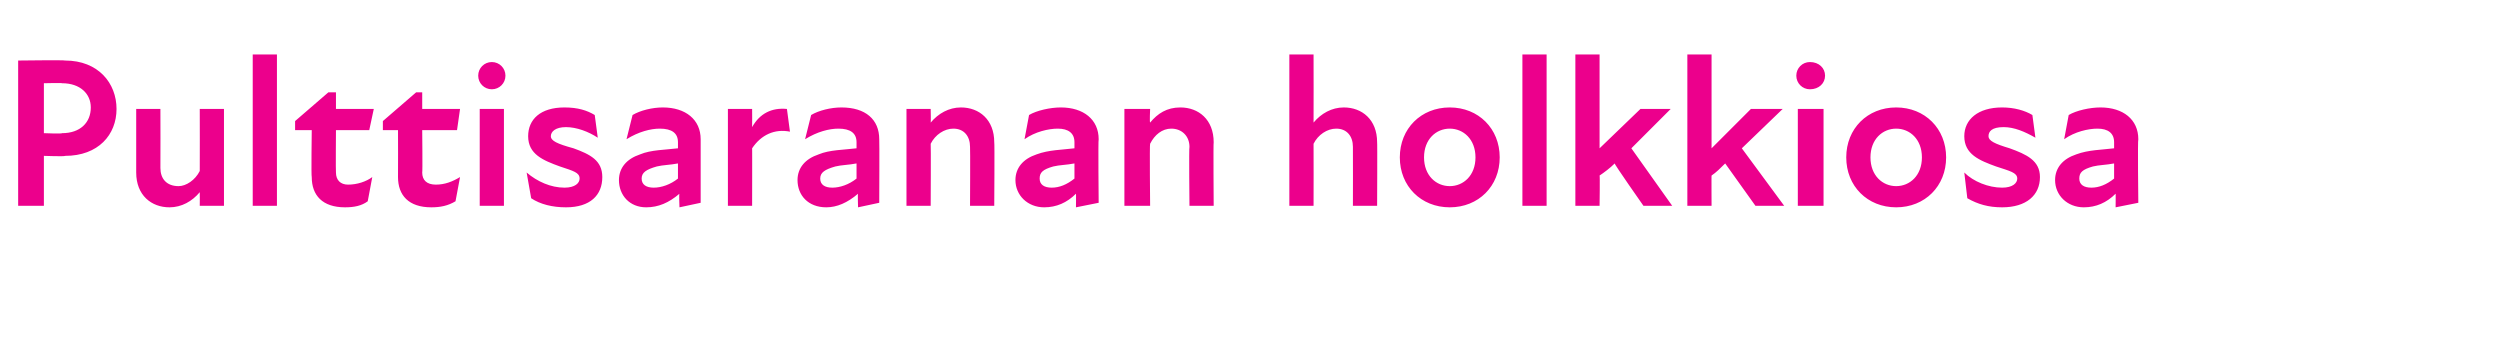 <?xml version="1.0" standalone="no"?>
<!DOCTYPE svg PUBLIC "-//W3C//DTD SVG 1.1//EN" "http://www.w3.org/Graphics/SVG/1.1/DTD/svg11.dtd">
<svg xmlns="http://www.w3.org/2000/svg" version="1.1" width="165.2px" height="23.3px" viewBox="0 -3 165.2 23.3" style="top:-3px">
  <desc>Pulttisaranan holkkiosa</desc>
  <defs/>
  <g id="Polygon186933">
    <path d="M 1.2 1 C 1.2 1 4.3 0.96 4.3 1 C 6.5 1 7.7 2.5 7.7 4.2 C 7.7 5.9 6.5 7.3 4.3 7.3 C 4.3 7.35 2.9 7.3 2.9 7.3 L 2.9 10.6 L 1.2 10.6 L 1.2 1 Z M 4.1 5.8 C 5.3 5.8 6 5.1 6 4.1 C 6 3.2 5.3 2.5 4.1 2.5 C 4.11 2.47 2.9 2.5 2.9 2.5 L 2.9 5.8 C 2.9 5.8 4.11 5.85 4.1 5.8 Z M 11.8 9.3 C 12.3 9.3 12.9 8.9 13.2 8.3 C 13.21 8.29 13.2 4.2 13.2 4.2 L 14.8 4.2 L 14.8 10.6 L 13.2 10.6 C 13.2 10.6 13.21 9.71 13.2 9.7 C 12.7 10.3 12 10.7 11.2 10.7 C 10 10.7 9 9.9 9 8.4 C 9 8.42 9 4.2 9 4.2 L 10.6 4.2 C 10.6 4.2 10.61 8.08 10.6 8.1 C 10.6 8.8 11 9.3 11.8 9.3 Z M 16.7 0.6 L 18.3 0.6 L 18.3 10.6 L 16.7 10.6 L 16.7 0.6 Z M 20.6 8.7 C 20.56 8.68 20.6 5.6 20.6 5.6 L 19.5 5.6 L 19.5 5 L 21.7 3.1 L 22.2 3.1 L 22.2 4.2 L 24.7 4.2 L 24.4 5.6 L 22.2 5.6 C 22.2 5.6 22.18 8.41 22.2 8.4 C 22.2 8.9 22.5 9.2 23 9.2 C 23.6 9.2 24.2 9 24.6 8.7 C 24.6 8.7 24.3 10.3 24.3 10.3 C 23.9 10.6 23.4 10.7 22.8 10.7 C 21.3 10.7 20.6 9.9 20.6 8.7 Z M 26.3 8.7 C 26.31 8.68 26.3 5.6 26.3 5.6 L 25.3 5.6 L 25.3 5 L 27.5 3.1 L 27.9 3.1 L 27.9 4.2 L 30.4 4.2 L 30.2 5.6 L 27.9 5.6 C 27.9 5.6 27.93 8.41 27.9 8.4 C 27.9 8.9 28.2 9.2 28.8 9.2 C 29.4 9.2 29.9 9 30.4 8.7 C 30.4 8.7 30.1 10.3 30.1 10.3 C 29.6 10.6 29.1 10.7 28.5 10.7 C 27 10.7 26.3 9.9 26.3 8.7 Z M 31.7 4.2 L 33.3 4.2 L 33.3 10.6 L 31.7 10.6 L 31.7 4.2 Z M 32.5 1.1 C 33 1.1 33.4 1.5 33.4 2 C 33.4 2.5 33 2.9 32.5 2.9 C 32 2.9 31.6 2.5 31.6 2 C 31.6 1.5 32 1.1 32.5 1.1 Z M 35.1 10.1 C 35.1 10.1 34.8 8.4 34.8 8.4 C 35.5 9 36.4 9.4 37.3 9.4 C 38 9.4 38.3 9.1 38.3 8.8 C 38.3 8.4 37.9 8.3 37 8 C 35.9 7.6 34.9 7.2 34.9 6 C 34.9 4.9 35.7 4.1 37.3 4.1 C 38.2 4.1 38.8 4.3 39.3 4.6 C 39.3 4.6 39.5 6.1 39.5 6.1 C 38.9 5.7 38.1 5.4 37.4 5.4 C 36.7 5.4 36.4 5.7 36.4 6 C 36.4 6.3 36.8 6.5 37.9 6.8 C 39 7.2 39.8 7.6 39.8 8.7 C 39.8 9.9 39 10.7 37.4 10.7 C 36.5 10.7 35.7 10.5 35.1 10.1 Z M 44.9 9.8 C 44.2 10.4 43.5 10.7 42.7 10.7 C 41.6 10.7 40.9 9.9 40.9 8.9 C 40.9 8.1 41.4 7.5 42.3 7.2 C 43 6.9 44 6.9 44.8 6.8 C 44.8 6.8 44.8 6.4 44.8 6.4 C 44.8 5.8 44.4 5.5 43.6 5.5 C 43 5.5 42.2 5.7 41.4 6.2 C 41.4 6.2 41.8 4.6 41.8 4.6 C 42.3 4.3 43.1 4.1 43.8 4.1 C 45.3 4.1 46.3 4.9 46.3 6.2 C 46.3 6.2 46.3 10.4 46.3 10.4 L 44.9 10.7 C 44.9 10.7 44.86 9.76 44.9 9.8 Z M 43.2 9.4 C 43.7 9.4 44.3 9.2 44.8 8.8 C 44.8 8.8 44.8 7.8 44.8 7.8 C 44.3 7.9 43.8 7.9 43.4 8 C 42.7 8.2 42.4 8.4 42.4 8.8 C 42.4 9.2 42.7 9.4 43.2 9.4 Z M 48.1 4.2 L 49.7 4.2 C 49.7 4.2 49.71 5.36 49.7 5.4 C 50.2 4.5 51 4.1 52 4.2 C 52 4.2 52.2 5.7 52.2 5.7 C 51.2 5.5 50.3 5.9 49.7 6.8 C 49.71 6.77 49.7 10.6 49.7 10.6 L 48.1 10.6 L 48.1 4.2 Z M 56.7 9.8 C 56 10.4 55.3 10.7 54.6 10.7 C 53.4 10.7 52.7 9.9 52.7 8.9 C 52.7 8.1 53.2 7.5 54.1 7.2 C 54.8 6.9 55.8 6.9 56.6 6.8 C 56.6 6.8 56.6 6.4 56.6 6.4 C 56.6 5.8 56.2 5.5 55.4 5.5 C 54.8 5.5 54 5.7 53.2 6.2 C 53.2 6.2 53.6 4.6 53.6 4.6 C 54.1 4.3 54.9 4.1 55.6 4.1 C 57.2 4.1 58.1 4.9 58.1 6.2 C 58.12 6.2 58.1 10.4 58.1 10.4 L 56.7 10.7 C 56.7 10.7 56.67 9.76 56.7 9.8 Z M 55 9.4 C 55.5 9.4 56.1 9.2 56.6 8.8 C 56.6 8.8 56.6 7.8 56.6 7.8 C 56.1 7.9 55.6 7.9 55.2 8 C 54.5 8.2 54.2 8.4 54.2 8.8 C 54.2 9.2 54.5 9.4 55 9.4 Z M 63 5.5 C 62.4 5.5 61.8 5.9 61.5 6.5 C 61.52 6.5 61.5 10.6 61.5 10.6 L 59.9 10.6 L 59.9 4.2 L 61.5 4.2 C 61.5 4.2 61.52 5.09 61.5 5.1 C 62 4.5 62.7 4.1 63.5 4.1 C 64.7 4.1 65.7 4.9 65.7 6.4 C 65.73 6.37 65.7 10.6 65.7 10.6 L 64.1 10.6 C 64.1 10.6 64.12 6.71 64.1 6.7 C 64.1 6 63.7 5.5 63 5.5 Z M 71.1 9.8 C 70.5 10.4 69.8 10.7 69 10.7 C 67.9 10.7 67.1 9.9 67.1 8.9 C 67.1 8.1 67.6 7.5 68.5 7.2 C 69.3 6.9 70.2 6.9 71 6.8 C 71 6.8 71 6.4 71 6.4 C 71 5.8 70.6 5.5 69.9 5.5 C 69.3 5.5 68.4 5.7 67.7 6.2 C 67.7 6.2 68 4.6 68 4.6 C 68.5 4.3 69.4 4.1 70.1 4.1 C 71.6 4.1 72.6 4.9 72.6 6.2 C 72.56 6.2 72.6 10.4 72.6 10.4 L 71.1 10.7 C 71.1 10.7 71.11 9.76 71.1 9.8 Z M 69.5 9.4 C 70 9.4 70.5 9.2 71 8.8 C 71 8.8 71 7.8 71 7.8 C 70.5 7.9 70 7.9 69.6 8 C 68.9 8.2 68.7 8.4 68.7 8.8 C 68.7 9.2 69 9.4 69.5 9.4 Z M 77.4 5.5 C 76.8 5.5 76.3 5.9 76 6.5 C 75.96 6.5 76 10.6 76 10.6 L 74.3 10.6 L 74.3 4.2 L 76 4.2 C 76 4.2 75.96 5.09 76 5.1 C 76.5 4.5 77.1 4.1 78 4.1 C 79.2 4.1 80.2 4.9 80.2 6.4 C 80.17 6.37 80.2 10.6 80.2 10.6 L 78.6 10.6 C 78.6 10.6 78.56 6.71 78.6 6.7 C 78.6 6 78.1 5.5 77.4 5.5 Z M 88.3 5.5 C 87.7 5.5 87.1 5.9 86.8 6.5 C 86.81 6.5 86.8 10.6 86.8 10.6 L 85.2 10.6 L 85.2 0.6 L 86.8 0.6 C 86.8 0.6 86.81 5.09 86.8 5.1 C 87.3 4.5 88 4.1 88.8 4.1 C 90 4.1 91 4.9 91 6.4 C 91.02 6.37 91 10.6 91 10.6 L 89.4 10.6 C 89.4 10.6 89.41 6.71 89.4 6.7 C 89.4 6 89 5.5 88.3 5.5 Z M 92.5 7.4 C 92.5 5.5 93.9 4.1 95.8 4.1 C 97.7 4.1 99.1 5.5 99.1 7.4 C 99.1 9.3 97.7 10.7 95.8 10.7 C 93.9 10.7 92.5 9.3 92.5 7.4 Z M 95.8 9.3 C 96.7 9.3 97.5 8.6 97.5 7.4 C 97.5 6.2 96.7 5.5 95.8 5.5 C 94.9 5.5 94.1 6.2 94.1 7.4 C 94.1 8.6 94.9 9.3 95.8 9.3 Z M 100.6 0.6 L 102.2 0.6 L 102.2 10.6 L 100.6 10.6 L 100.6 0.6 Z M 104.1 0.6 L 105.7 0.6 L 105.7 6.8 L 108.4 4.2 L 110.4 4.2 L 107.8 6.8 L 110.5 10.6 L 108.6 10.6 C 108.6 10.6 106.66 7.84 106.7 7.8 C 106.4 8.1 106 8.4 105.7 8.6 C 105.73 8.56 105.7 10.6 105.7 10.6 L 104.1 10.6 L 104.1 0.6 Z M 111.5 0.6 L 113.1 0.6 L 113.1 6.8 L 115.7 4.2 L 117.8 4.2 L 115.1 6.8 L 117.9 10.6 L 116 10.6 C 116 10.6 114.03 7.84 114 7.8 C 113.7 8.1 113.4 8.4 113.1 8.6 C 113.09 8.56 113.1 10.6 113.1 10.6 L 111.5 10.6 L 111.5 0.6 Z M 118.8 4.2 L 120.5 4.2 L 120.5 10.6 L 118.8 10.6 L 118.8 4.2 Z M 119.6 1.1 C 120.2 1.1 120.6 1.5 120.6 2 C 120.6 2.5 120.2 2.9 119.6 2.9 C 119.1 2.9 118.7 2.5 118.7 2 C 118.7 1.5 119.1 1.1 119.6 1.1 Z M 122 7.4 C 122 5.5 123.4 4.1 125.3 4.1 C 127.2 4.1 128.6 5.5 128.6 7.4 C 128.6 9.3 127.2 10.7 125.3 10.7 C 123.4 10.7 122 9.3 122 7.4 Z M 125.3 9.3 C 126.2 9.3 127 8.6 127 7.4 C 127 6.2 126.2 5.5 125.3 5.5 C 124.4 5.5 123.6 6.2 123.6 7.4 C 123.6 8.6 124.4 9.3 125.3 9.3 Z M 130 10.1 C 130 10.1 129.8 8.4 129.8 8.4 C 130.4 9 131.4 9.4 132.3 9.4 C 133 9.4 133.3 9.1 133.3 8.8 C 133.3 8.4 132.8 8.3 131.9 8 C 130.8 7.6 129.8 7.2 129.8 6 C 129.8 4.9 130.7 4.1 132.3 4.1 C 133.1 4.1 133.8 4.3 134.3 4.6 C 134.3 4.6 134.5 6.1 134.5 6.1 C 133.8 5.7 133.1 5.4 132.4 5.4 C 131.6 5.4 131.4 5.7 131.4 6 C 131.4 6.3 131.8 6.5 132.8 6.8 C 133.9 7.2 134.8 7.6 134.8 8.7 C 134.8 9.9 133.9 10.7 132.3 10.7 C 131.4 10.7 130.7 10.5 130 10.1 Z M 139.8 9.8 C 139.2 10.4 138.5 10.7 137.7 10.7 C 136.6 10.7 135.8 9.9 135.8 8.9 C 135.8 8.1 136.3 7.5 137.2 7.2 C 138 6.9 138.9 6.9 139.7 6.8 C 139.7 6.8 139.7 6.4 139.7 6.4 C 139.7 5.8 139.3 5.5 138.6 5.5 C 138 5.5 137.1 5.7 136.4 6.2 C 136.4 6.2 136.7 4.6 136.7 4.6 C 137.2 4.3 138.1 4.1 138.8 4.1 C 140.3 4.1 141.3 4.9 141.3 6.2 C 141.25 6.2 141.3 10.4 141.3 10.4 L 139.8 10.7 C 139.8 10.7 139.81 9.76 139.8 9.8 Z M 138.2 9.4 C 138.7 9.4 139.2 9.2 139.7 8.8 C 139.7 8.8 139.7 7.8 139.7 7.8 C 139.2 7.9 138.7 7.9 138.3 8 C 137.6 8.2 137.4 8.4 137.4 8.8 C 137.4 9.2 137.7 9.4 138.2 9.4 Z " stroke="none" fill="#ec008c"/>
  </g>
</svg>